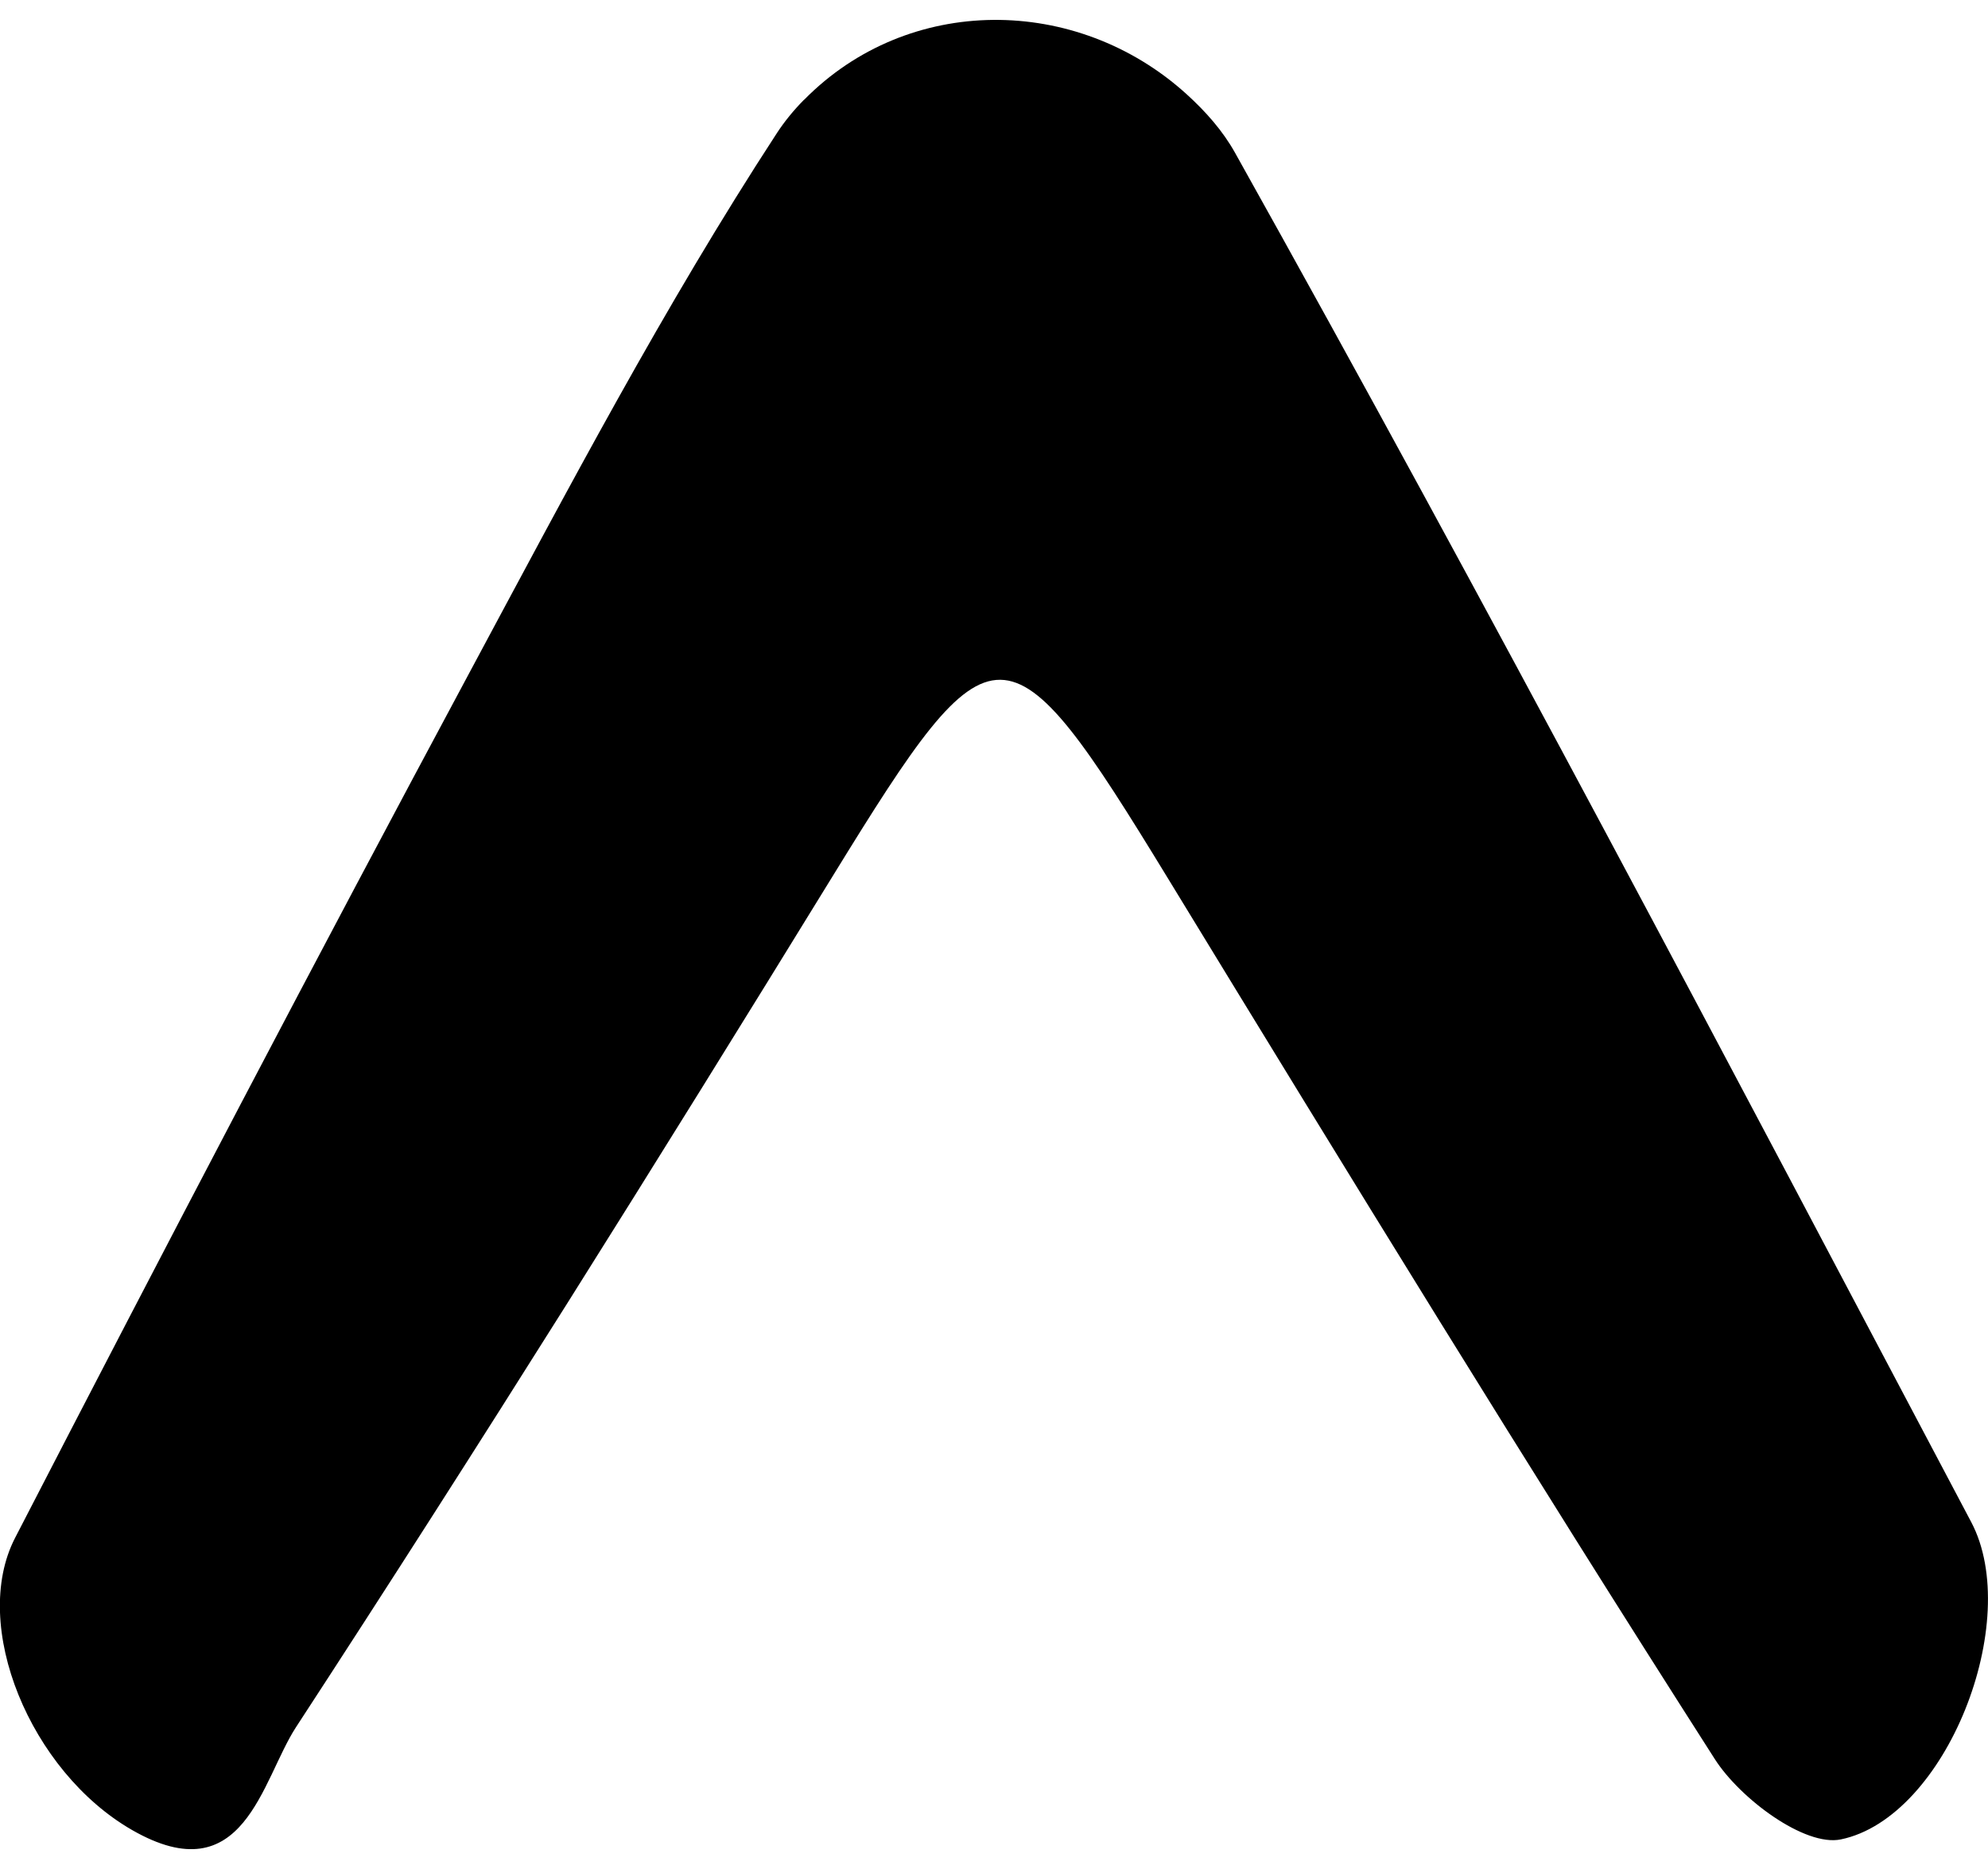 <svg width="50" height="47" viewBox="0 0 50 47" fill="none" xmlns="http://www.w3.org/2000/svg">
<g clip-path="url(#clip0_1048_9)">
<path d="M20.226 2.508C22.843 -0.151 27.074 -0.138 29.838 2.363C30.335 2.814 30.753 3.291 31.058 3.834C37.417 15.207 43.484 26.75 49.577 38.274C50.892 40.759 48.951 45.709 46.298 46.256C45.392 46.443 43.766 45.234 43.127 44.233C38.445 36.915 33.901 29.507 29.375 22.089C25.317 15.441 24.991 15.45 20.966 21.995C16.541 29.193 12.059 36.359 7.445 43.433C6.578 44.763 6.143 47.638 3.324 46.021C0.764 44.552 -0.757 40.876 0.379 38.674C4.144 31.378 7.952 24.102 11.833 16.867C14.287 12.295 16.711 7.684 19.539 3.348C19.734 3.049 19.963 2.771 20.222 2.508H20.226Z" fill="black"/>
</g>
<defs>
<clipPath id="clip0_1048_9">
<rect width="50" height="46" fill="white" transform="translate(0 0.5)"/>
</clipPath>
</defs>
</svg>

